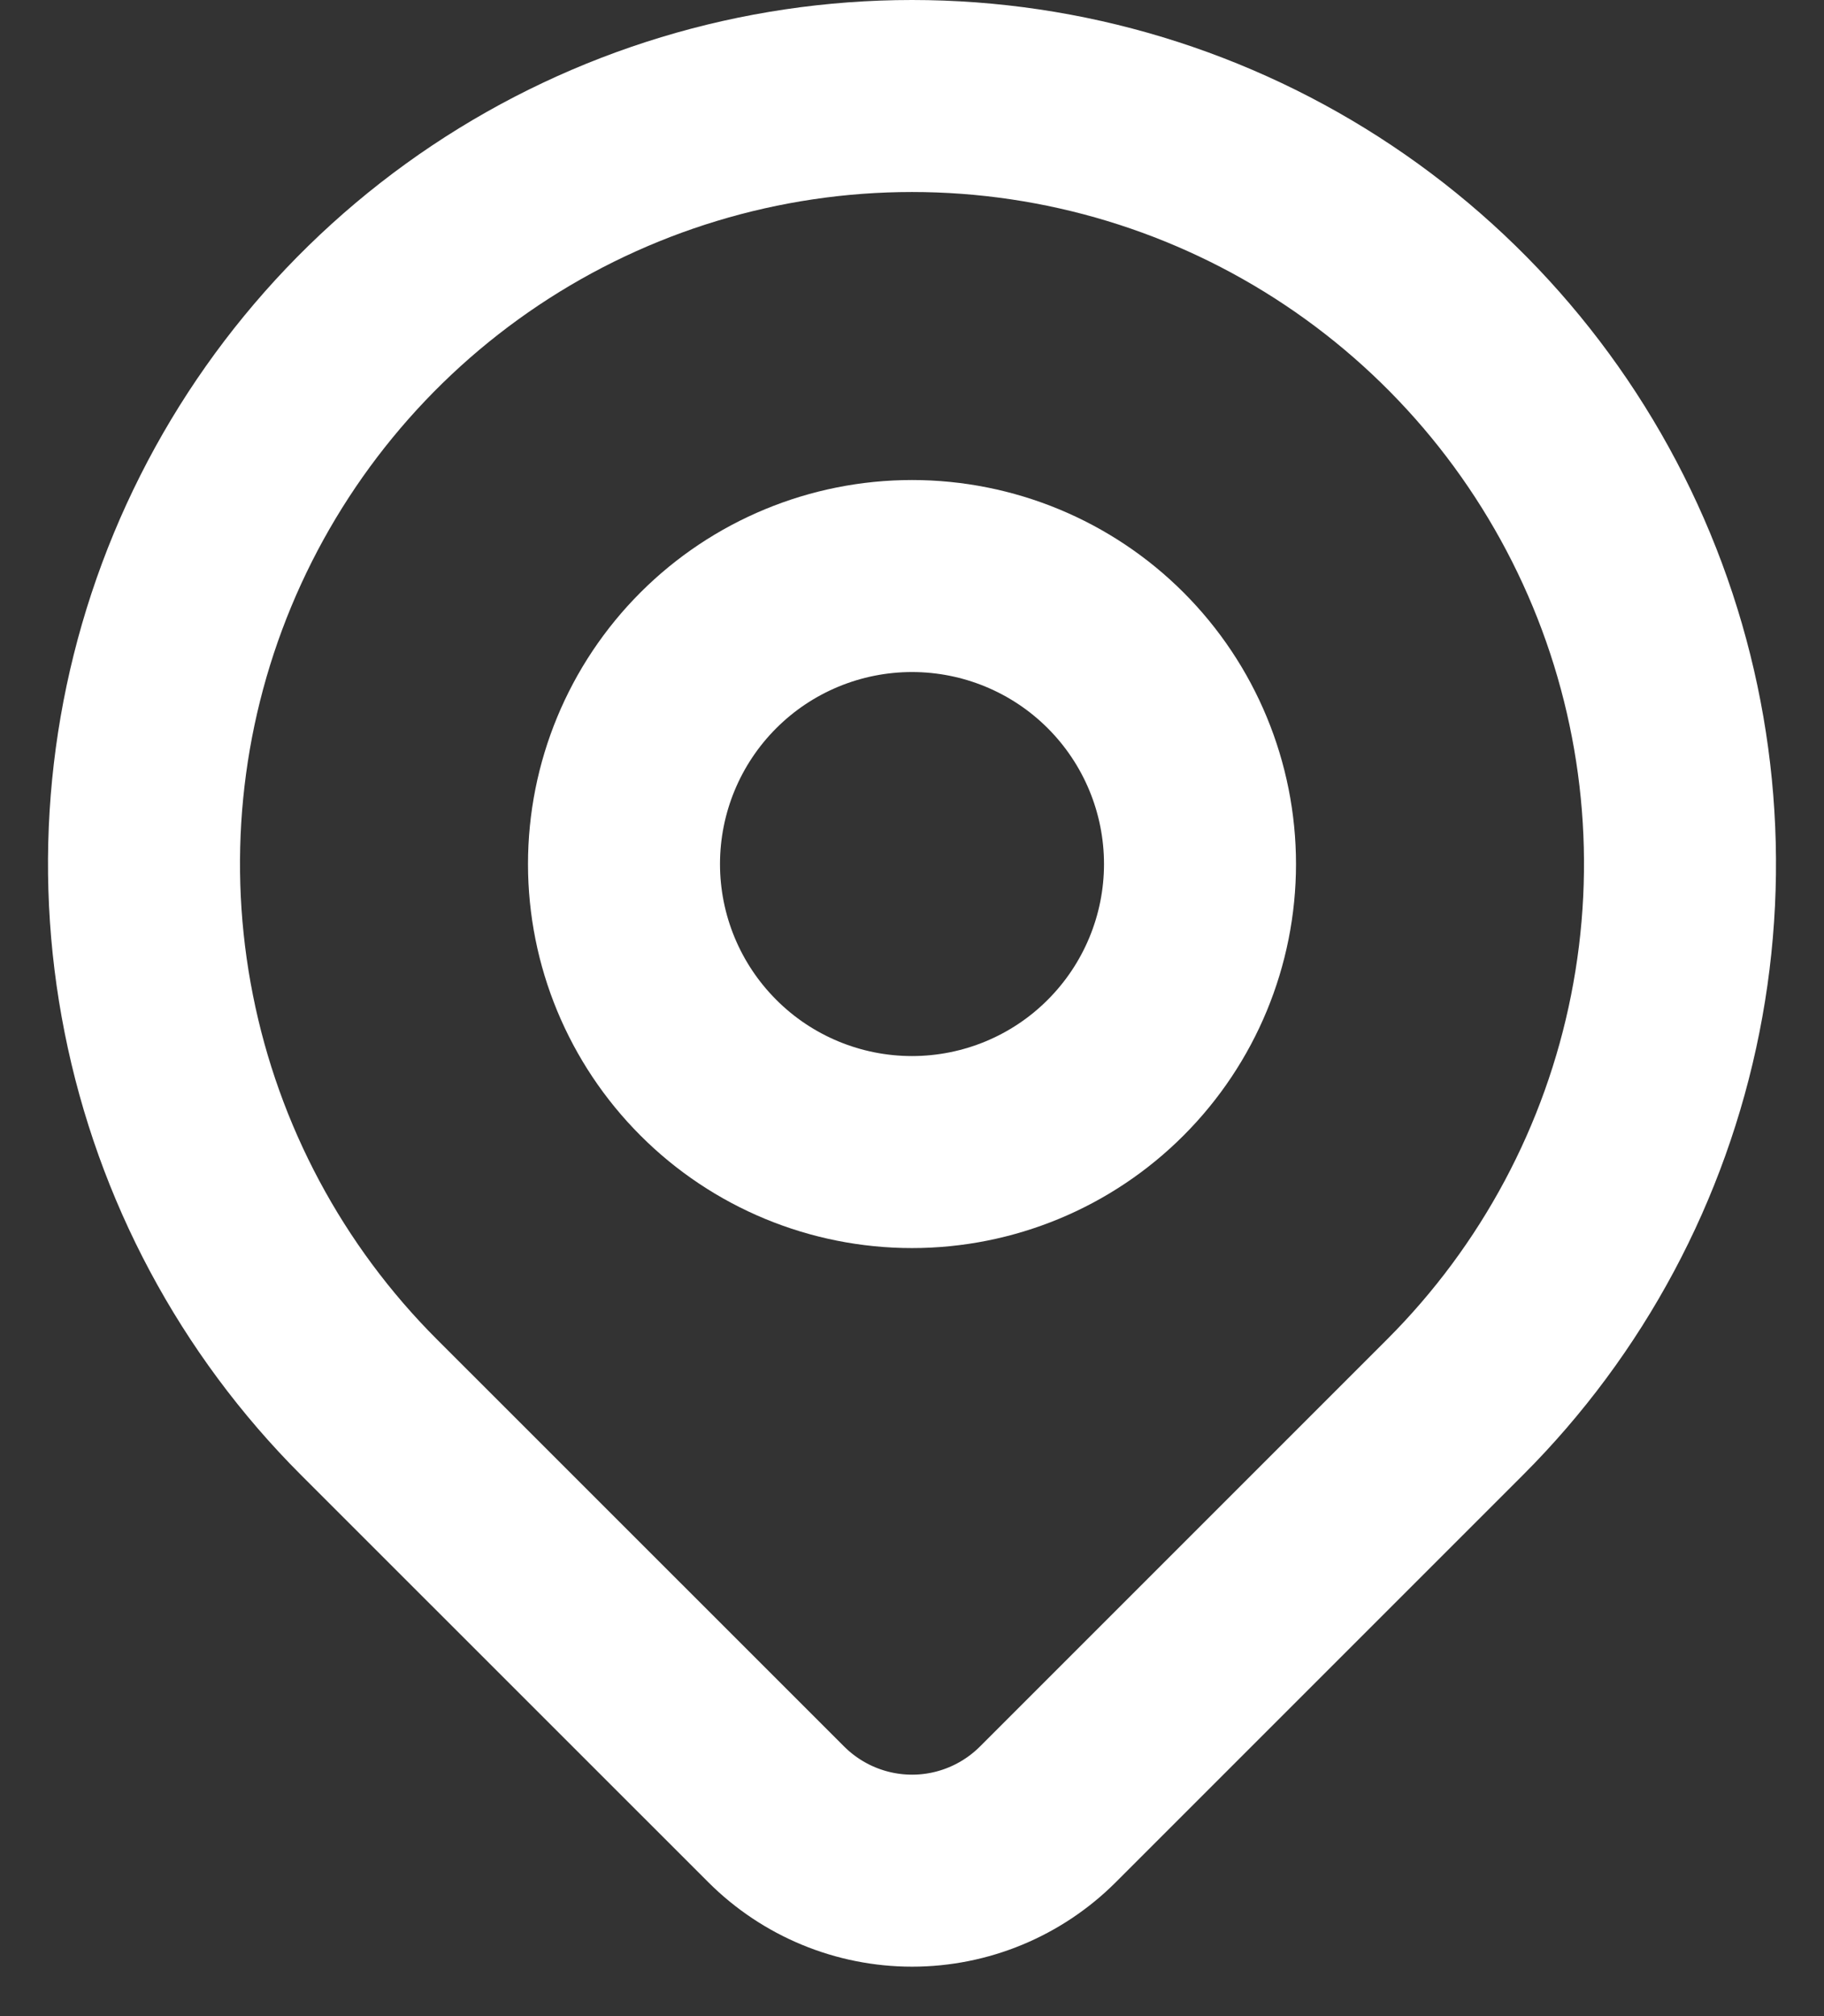 <svg width="19" height="21" viewBox="0 0 19 21" fill="none" xmlns="http://www.w3.org/2000/svg">
<rect x="0" y="0" width="19" height="21" fill="#333333" stroke="none"/>
<path d="M6.5 9C6.5 9.795 6.816 10.558 7.379 11.121C7.941 11.684 8.704 12 9.5 12C10.296 12 11.059 11.684 11.621 11.121C12.184 10.558 12.5 9.795 12.5 9C12.5 8.204 12.184 7.441 11.621 6.878C11.059 6.316 10.296 6 9.5 6C8.704 6 7.941 6.316 7.379 6.878C6.816 7.441 6.5 8.204 6.5 9Z" stroke="white" stroke-width="2" stroke-linecap="round" stroke-linejoin="round"/>
<path d="M15.157 14.657L10.914 18.9C10.539 19.274 10.031 19.485 9.501 19.485C8.97 19.485 8.462 19.274 8.087 18.9L3.843 14.657C2.724 13.538 1.962 12.112 1.654 10.561C1.345 9.009 1.503 7.4 2.109 5.938C2.715 4.477 3.74 3.227 5.055 2.348C6.371 1.469 7.918 1 9.5 1C11.082 1 12.629 1.469 13.944 2.348C15.26 3.227 16.285 4.477 16.891 5.938C17.497 7.4 17.655 9.009 17.346 10.561C17.038 12.112 16.276 13.538 15.157 14.657Z" stroke="white" stroke-width="2" stroke-linecap="round" stroke-linejoin="round"/>
</svg>
